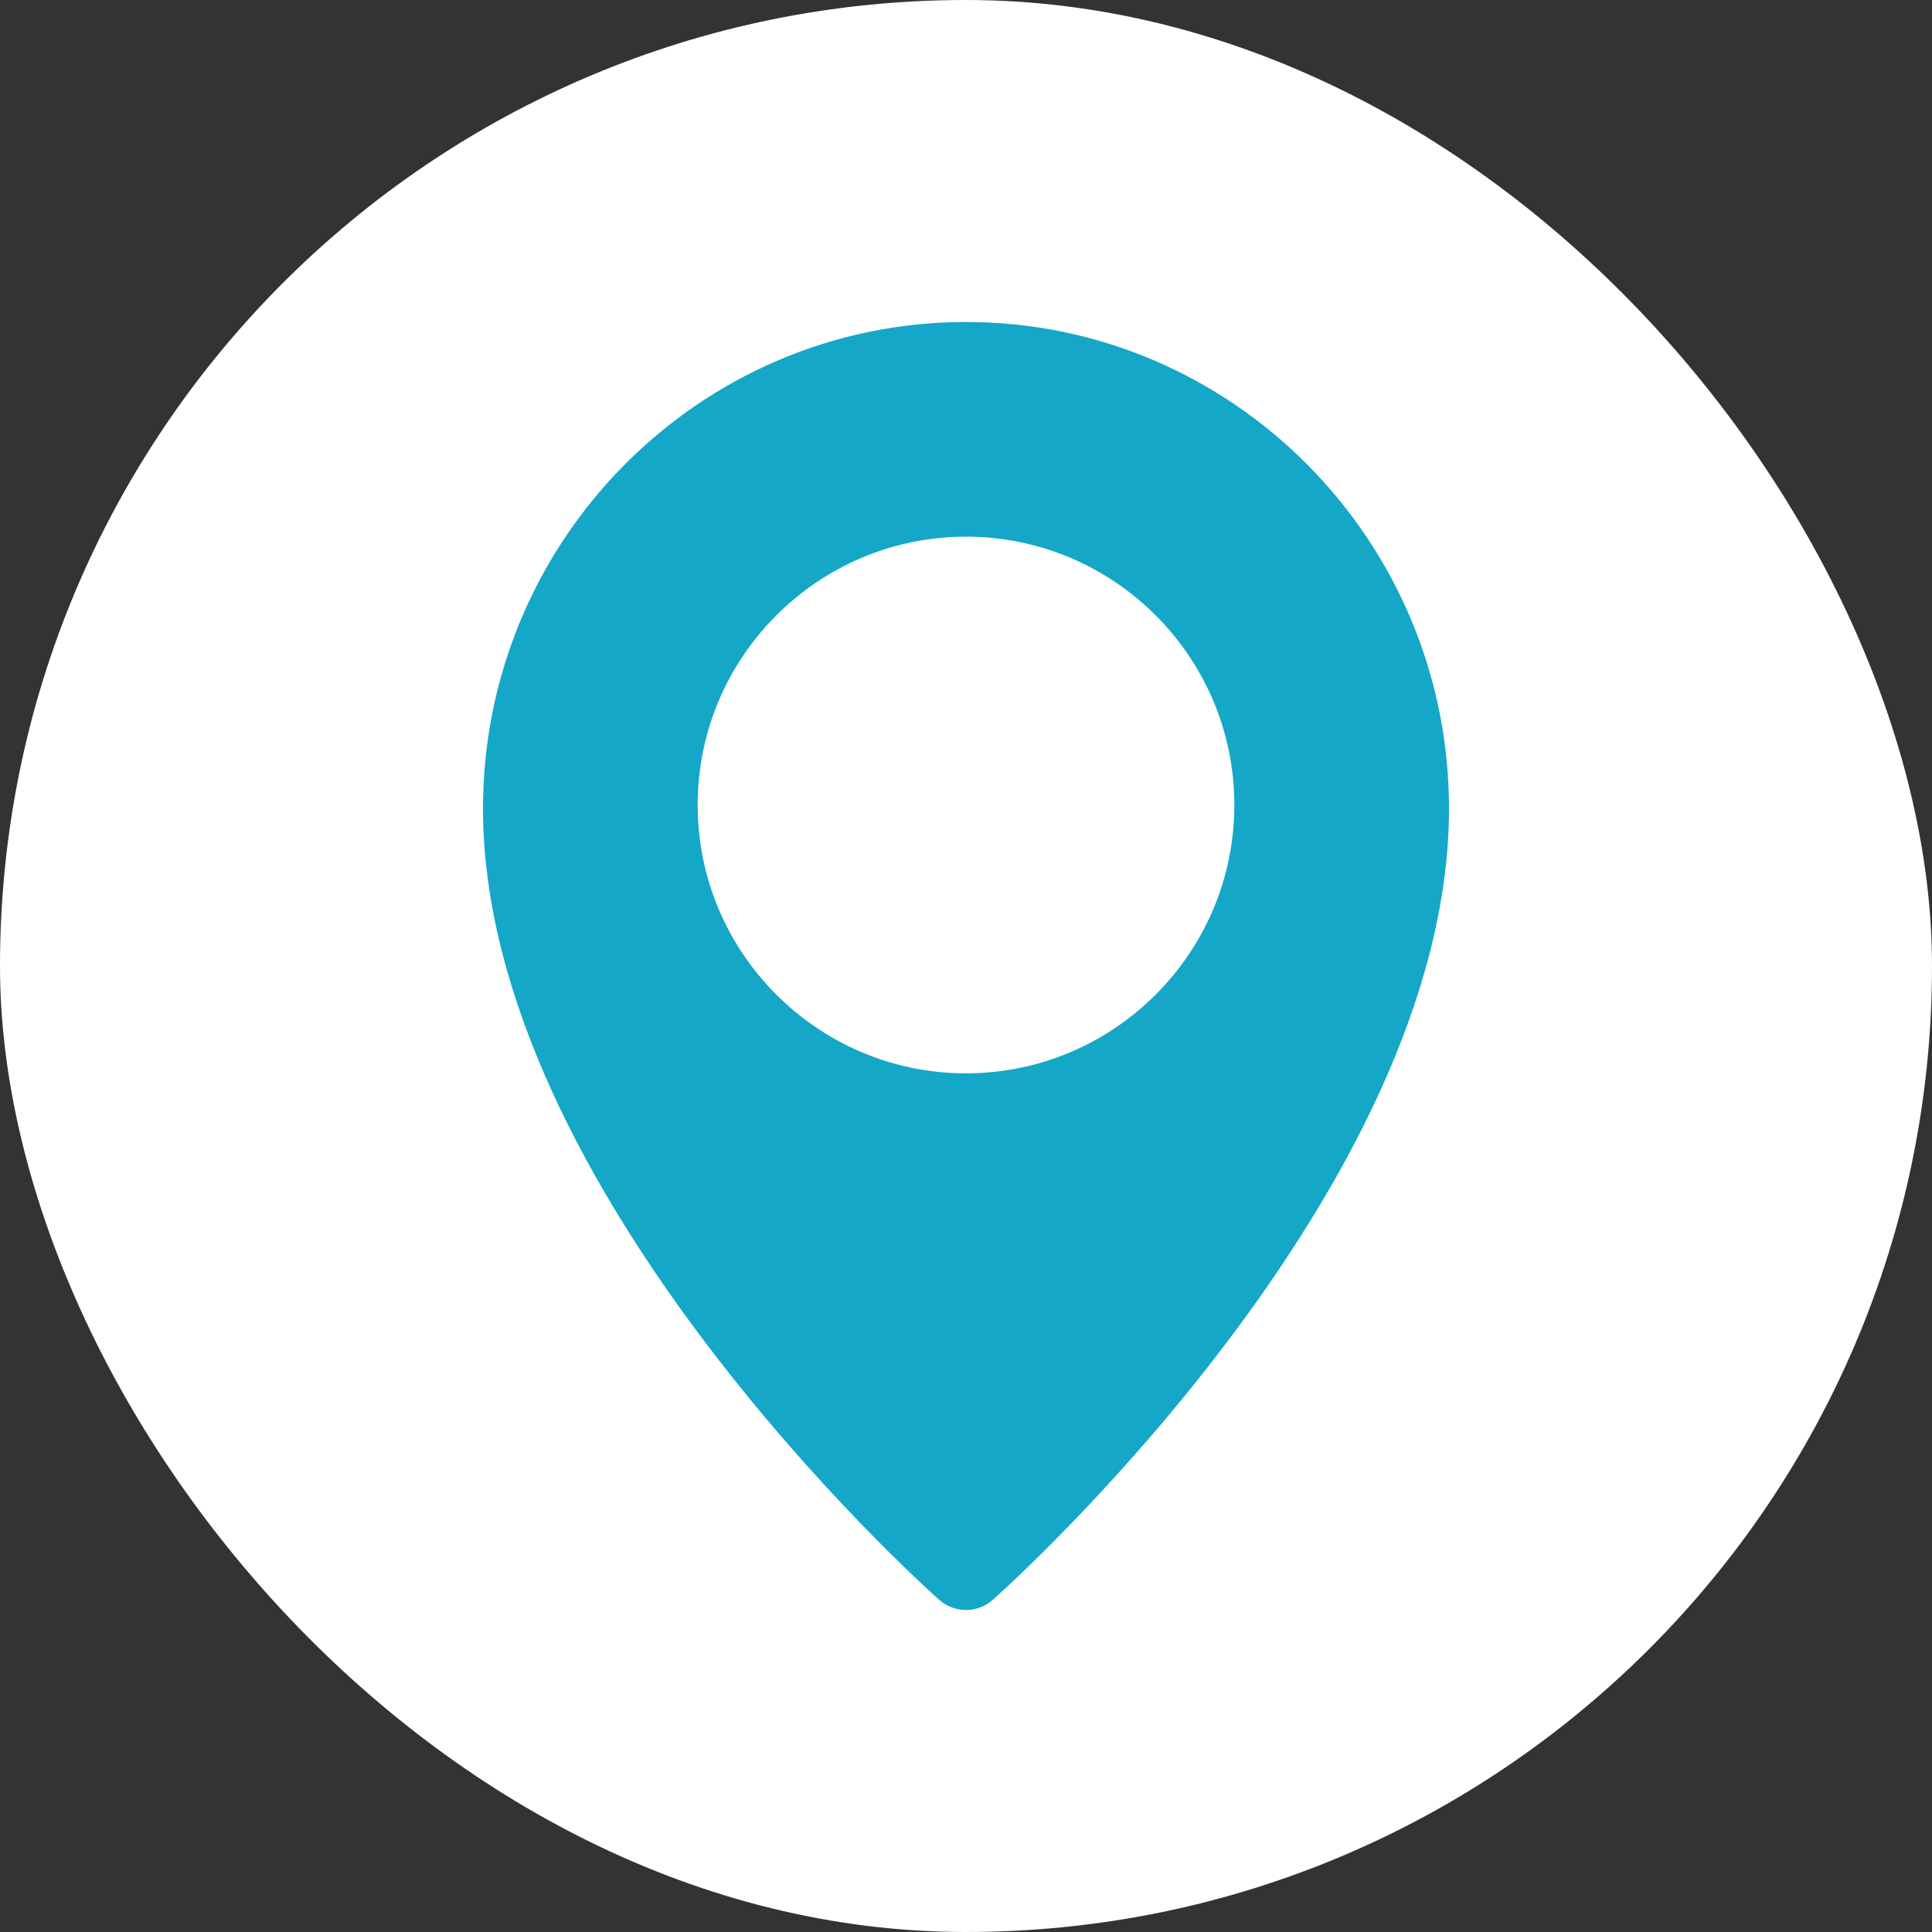 <svg width="36" height="36" viewBox="0 0 36 36" fill="none" xmlns="http://www.w3.org/2000/svg">
<rect x="0" y="0" width="36" height="36" fill="#333333" stroke="none"/>
<rect width="36" height="36" rx="18" fill="white"/>
<path d="M18 6C22.962 6 27 10.066 27 15.065C27 22.168 18.846 29.502 18.499 29.81C18.356 29.937 18.178 30 18 30C17.822 30 17.644 29.937 17.501 29.811C17.154 29.502 9 22.168 9 15.065C9 10.066 13.038 6 18 6ZM18 20C20.757 20 23 17.757 23 15C23 12.243 20.757 10 18 10C15.243 10 13 12.243 13 15C13 17.757 15.243 20 18 20Z" fill="#14A7C8"/>
</svg>
